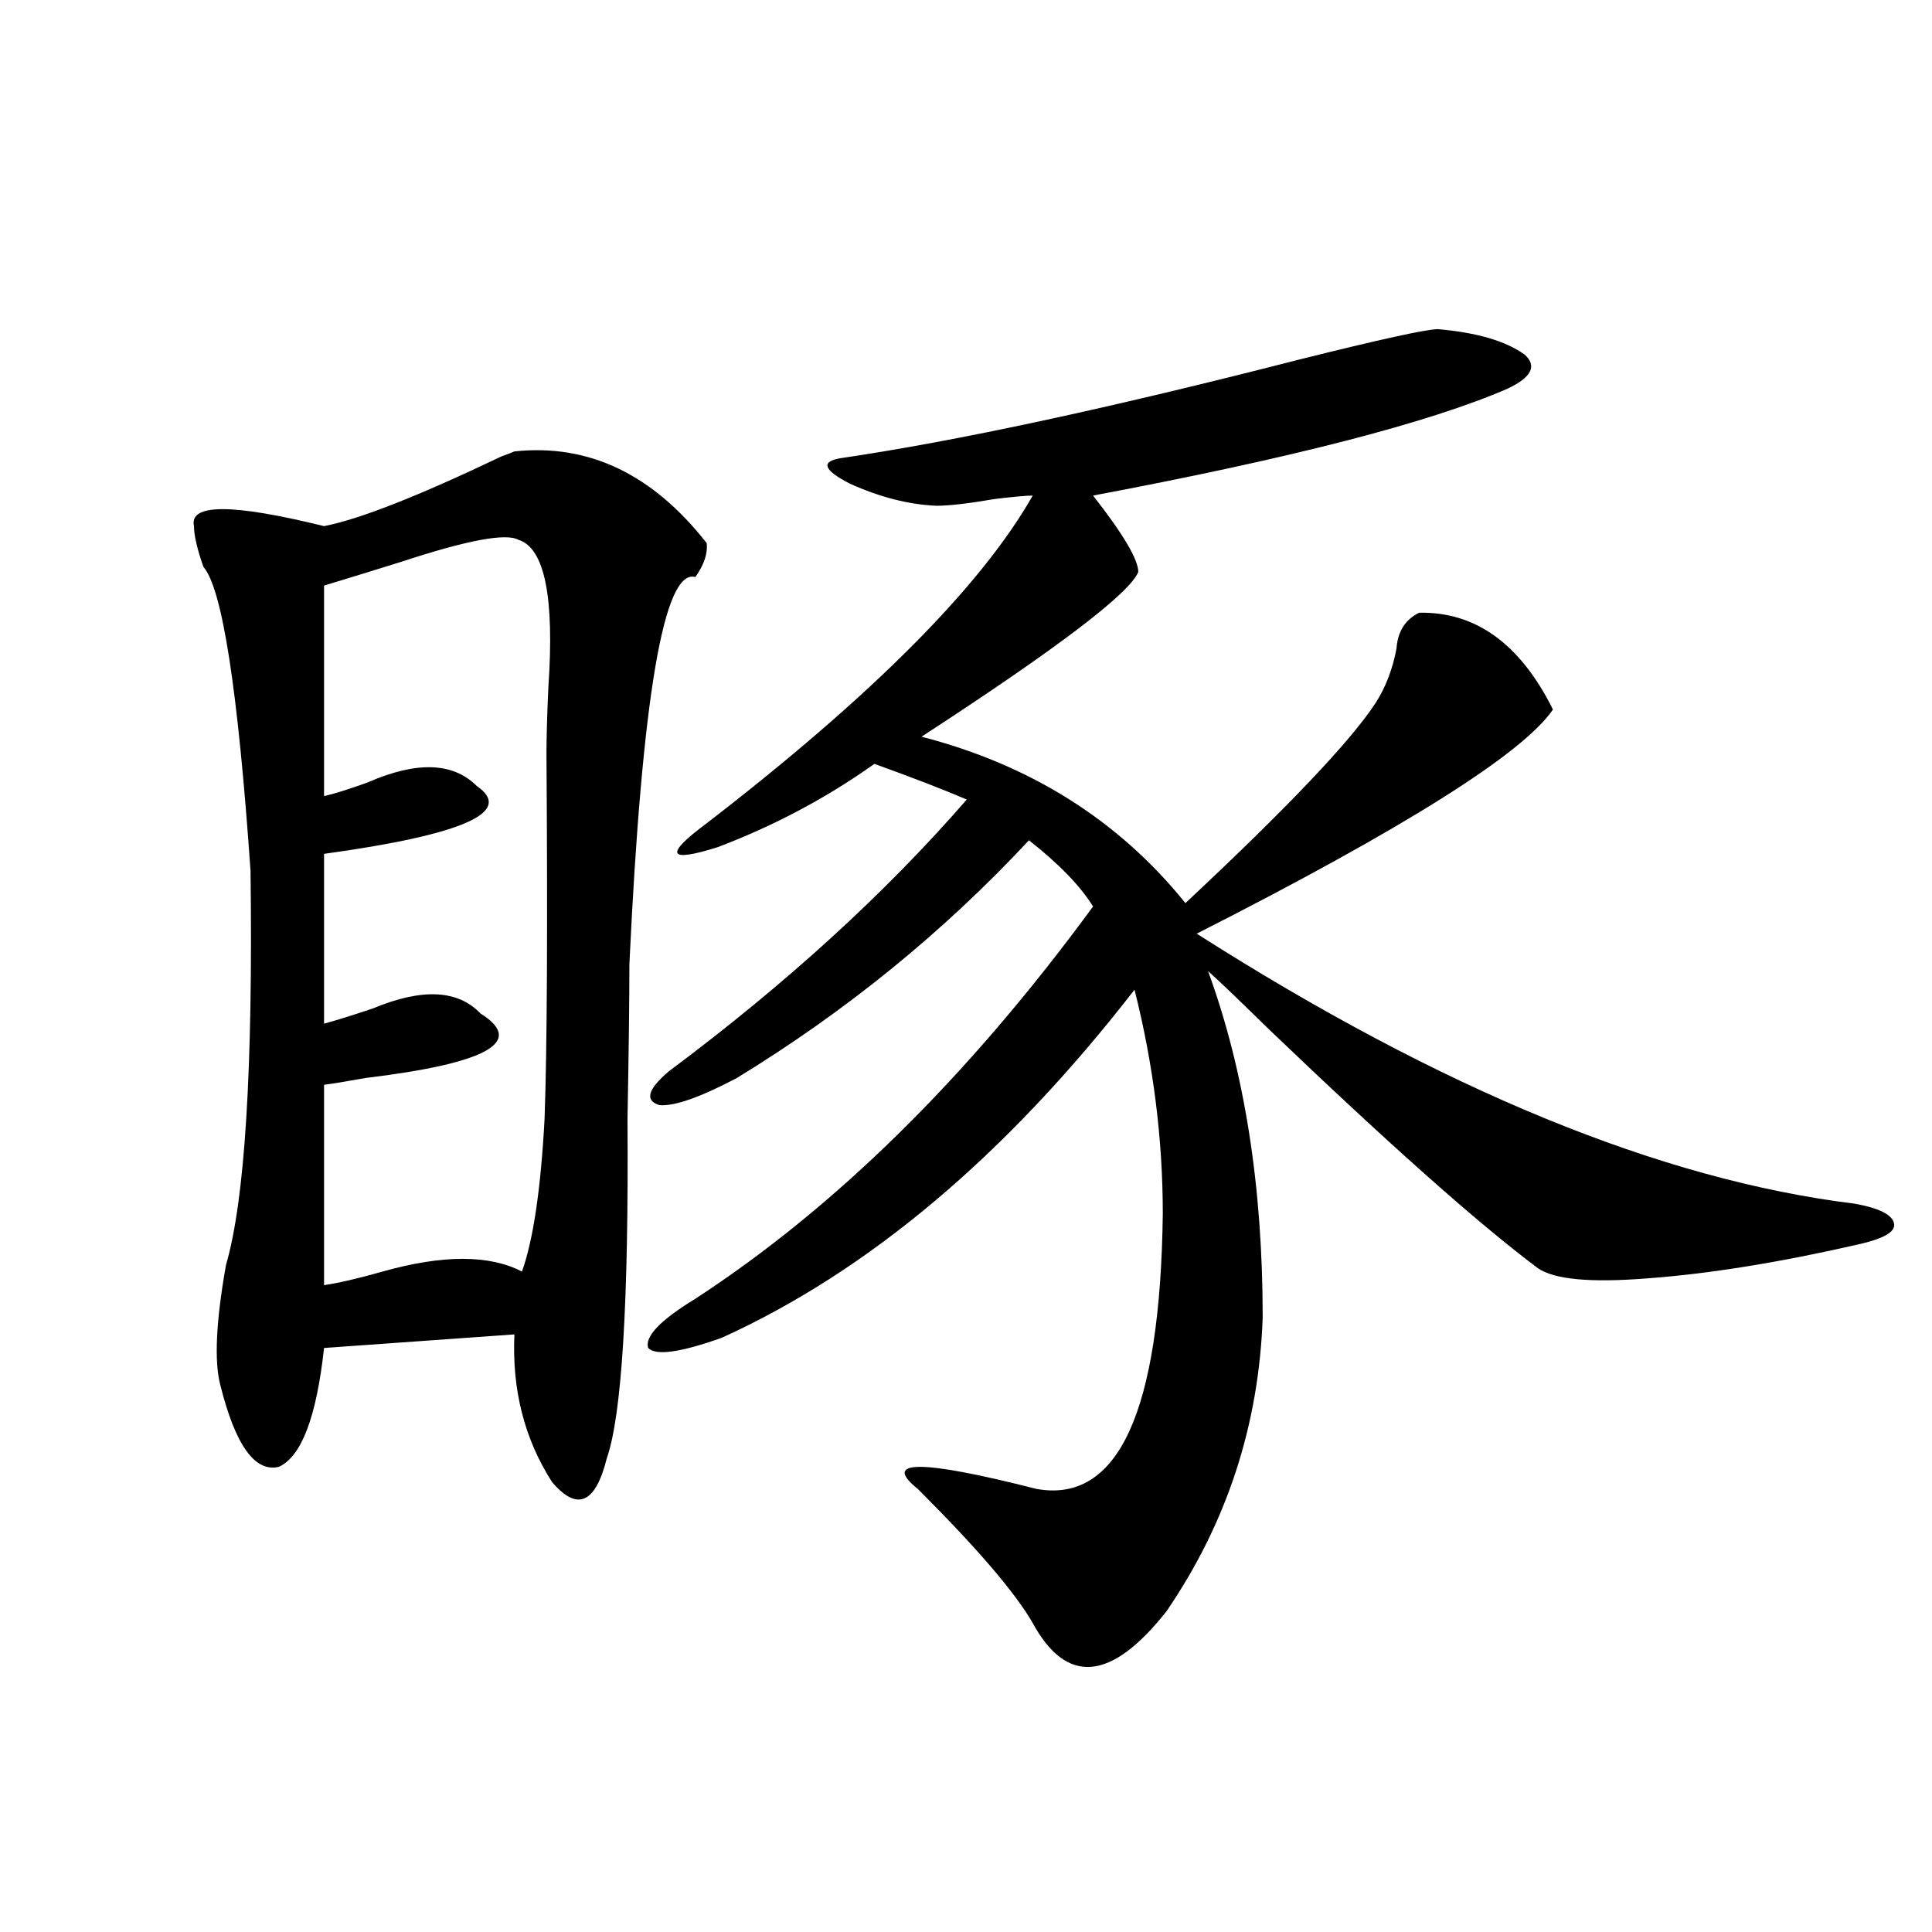<?xml version="1.0" encoding="utf-8"?>
<!-- Generator: Adobe Illustrator 16.0.0, SVG Export Plug-In . SVG Version: 6.00 Build 0)  -->
<!DOCTYPE svg PUBLIC "-//W3C//DTD SVG 1.1//EN" "http://www.w3.org/Graphics/SVG/1.1/DTD/svg11.dtd">
<svg version="1.1" id="图层_1" xmlns="http://www.w3.org/2000/svg" xmlns:xlink="http://www.w3.org/1999/xlink" x="0px" y="0px"
	 width="1000px" height="1000px" viewBox="0 0 1000 1000" enable-background="new 0 0 1000 1000" xml:space="preserve">
<path d="M266.262,233.652c38.368-4.093,71.538,11.728,99.51,47.461c0.641,5.273-1.311,11.138-5.854,17.578
	c-16.265-4.683-27.651,62.114-34.146,200.391c0,18.759-0.335,45.415-0.976,79.98c0.641,94.922-2.927,153.521-10.731,175.781
	c-5.854,23.442-15.289,27.548-28.292,12.305c-14.313-22.261-20.822-47.749-19.512-76.465l-98.534,7.031
	c-3.902,35.747-11.707,56.25-23.414,61.523c-12.362,2.938-22.438-11.124-30.243-42.188c-3.262-12.305-2.286-33.097,2.927-62.402
	c9.756-33.398,13.979-101.362,12.683-203.906c-6.509-93.741-14.634-146.187-24.39-157.324c-3.262-9.366-4.878-16.397-4.878-21.094
	c-2.606-11.714,19.832-11.714,67.315,0c18.201-3.516,48.779-15.519,91.705-36.035C262.68,235.122,264.951,234.243,266.262,233.652z
	 M268.213,279.355c-6.509-3.516-26.676,0.302-60.486,11.426c-16.92,5.273-30.243,9.38-39.999,12.305V412.07
	c5.198-1.167,12.683-3.516,22.438-7.031c25.365-11.124,44.222-10.547,56.584,1.758c19.512,13.485-6.829,25.2-79.022,35.156v87.891
	c6.494-1.758,14.954-4.395,25.365-7.91c25.365-10.547,43.901-9.668,55.608,2.637c23.414,14.653,3.567,25.79-59.511,33.398
	c-9.756,1.758-16.92,2.938-21.463,3.516v103.711c7.805-1.167,17.881-3.516,30.243-7.031c31.219-8.789,55.273-8.789,72.193,0
	c5.854-16.397,9.756-42.765,11.707-79.102c1.296-36.323,1.616-99.316,0.976-188.965c0-8.198,0.32-19.624,0.976-34.277
	C287.069,308.95,281.871,283.462,268.213,279.355z M744.299,170.371c20.152,1.758,35.121,6.152,44.877,13.184
	c6.494,5.864,3.567,11.728-8.78,17.578c-40.334,17.578-111.872,36.035-214.629,55.371c15.609,19.927,23.414,33.11,23.414,39.551
	c-4.558,11.138-41.95,39.551-112.192,85.254c56.584,14.653,102.102,43.368,136.582,86.133
	c52.682-49.219,85.517-83.784,98.534-103.711c5.198-8.198,8.78-17.578,10.731-28.125c0.641-8.789,4.543-14.941,11.707-18.457
	c29.268-0.577,52.347,16.122,69.267,50.098c-15.609,22.852-77.071,61.523-184.386,116.016
	c126.826,80.859,240.314,127.441,340.479,139.746c13.003,2.349,19.832,5.864,20.487,10.547c0.641,4.106-5.533,7.622-18.536,10.547
	c-40.975,9.38-77.406,15.243-109.266,17.578c-29.268,2.349-48.139,0.591-56.584-5.273c-30.578-22.852-77.071-64.16-139.509-123.926
	c-14.313-14.063-24.725-24.019-31.219-29.883c18.856,51.567,28.292,111.333,28.292,179.297
	c-1.951,55.673-18.536,106.348-49.755,152.051c-28.627,36.323-51.706,38.37-69.267,6.152c-9.115-15.82-28.947-38.96-59.511-69.434
	c-18.871-15.229,1.616-15.229,61.462,0c42.271,7.622,64.054-39.839,65.364-142.383c0-38.672-4.878-77.344-14.634-116.016
	c-66.34,85.556-137.558,145.61-213.653,180.176c-21.463,7.622-34.146,9.38-38.048,5.273c-1.951-5.851,6.174-14.351,24.39-25.488
	c72.834-47.461,141.46-115.137,205.849-203.027c-6.509-10.547-17.561-21.973-33.17-34.277
	c-44.236,47.461-94.632,88.481-151.216,123.047c-18.871,9.97-32.194,14.653-39.999,14.063c-7.805-2.335-6.188-8.198,4.878-17.578
	c60.486-45.112,111.857-91.983,154.143-140.625c-12.362-5.273-28.292-11.426-47.804-18.457
	c-24.725,17.578-51.706,31.942-80.974,43.066c-26.021,8.212-27.972,4.106-5.854-12.305
	c85.852-66.206,142.101-122.745,168.776-169.629c-3.262,0-9.756,0.591-19.512,1.758c-13.658,2.349-23.749,3.516-30.243,3.516
	c-14.313-0.577-29.268-4.395-44.877-11.426c-13.658-7.031-15.289-11.426-4.878-13.184c59.831-8.789,138.854-25.776,237.067-50.977
	C714.376,175.645,738.445,170.371,744.299,170.371z"/>
</svg>
